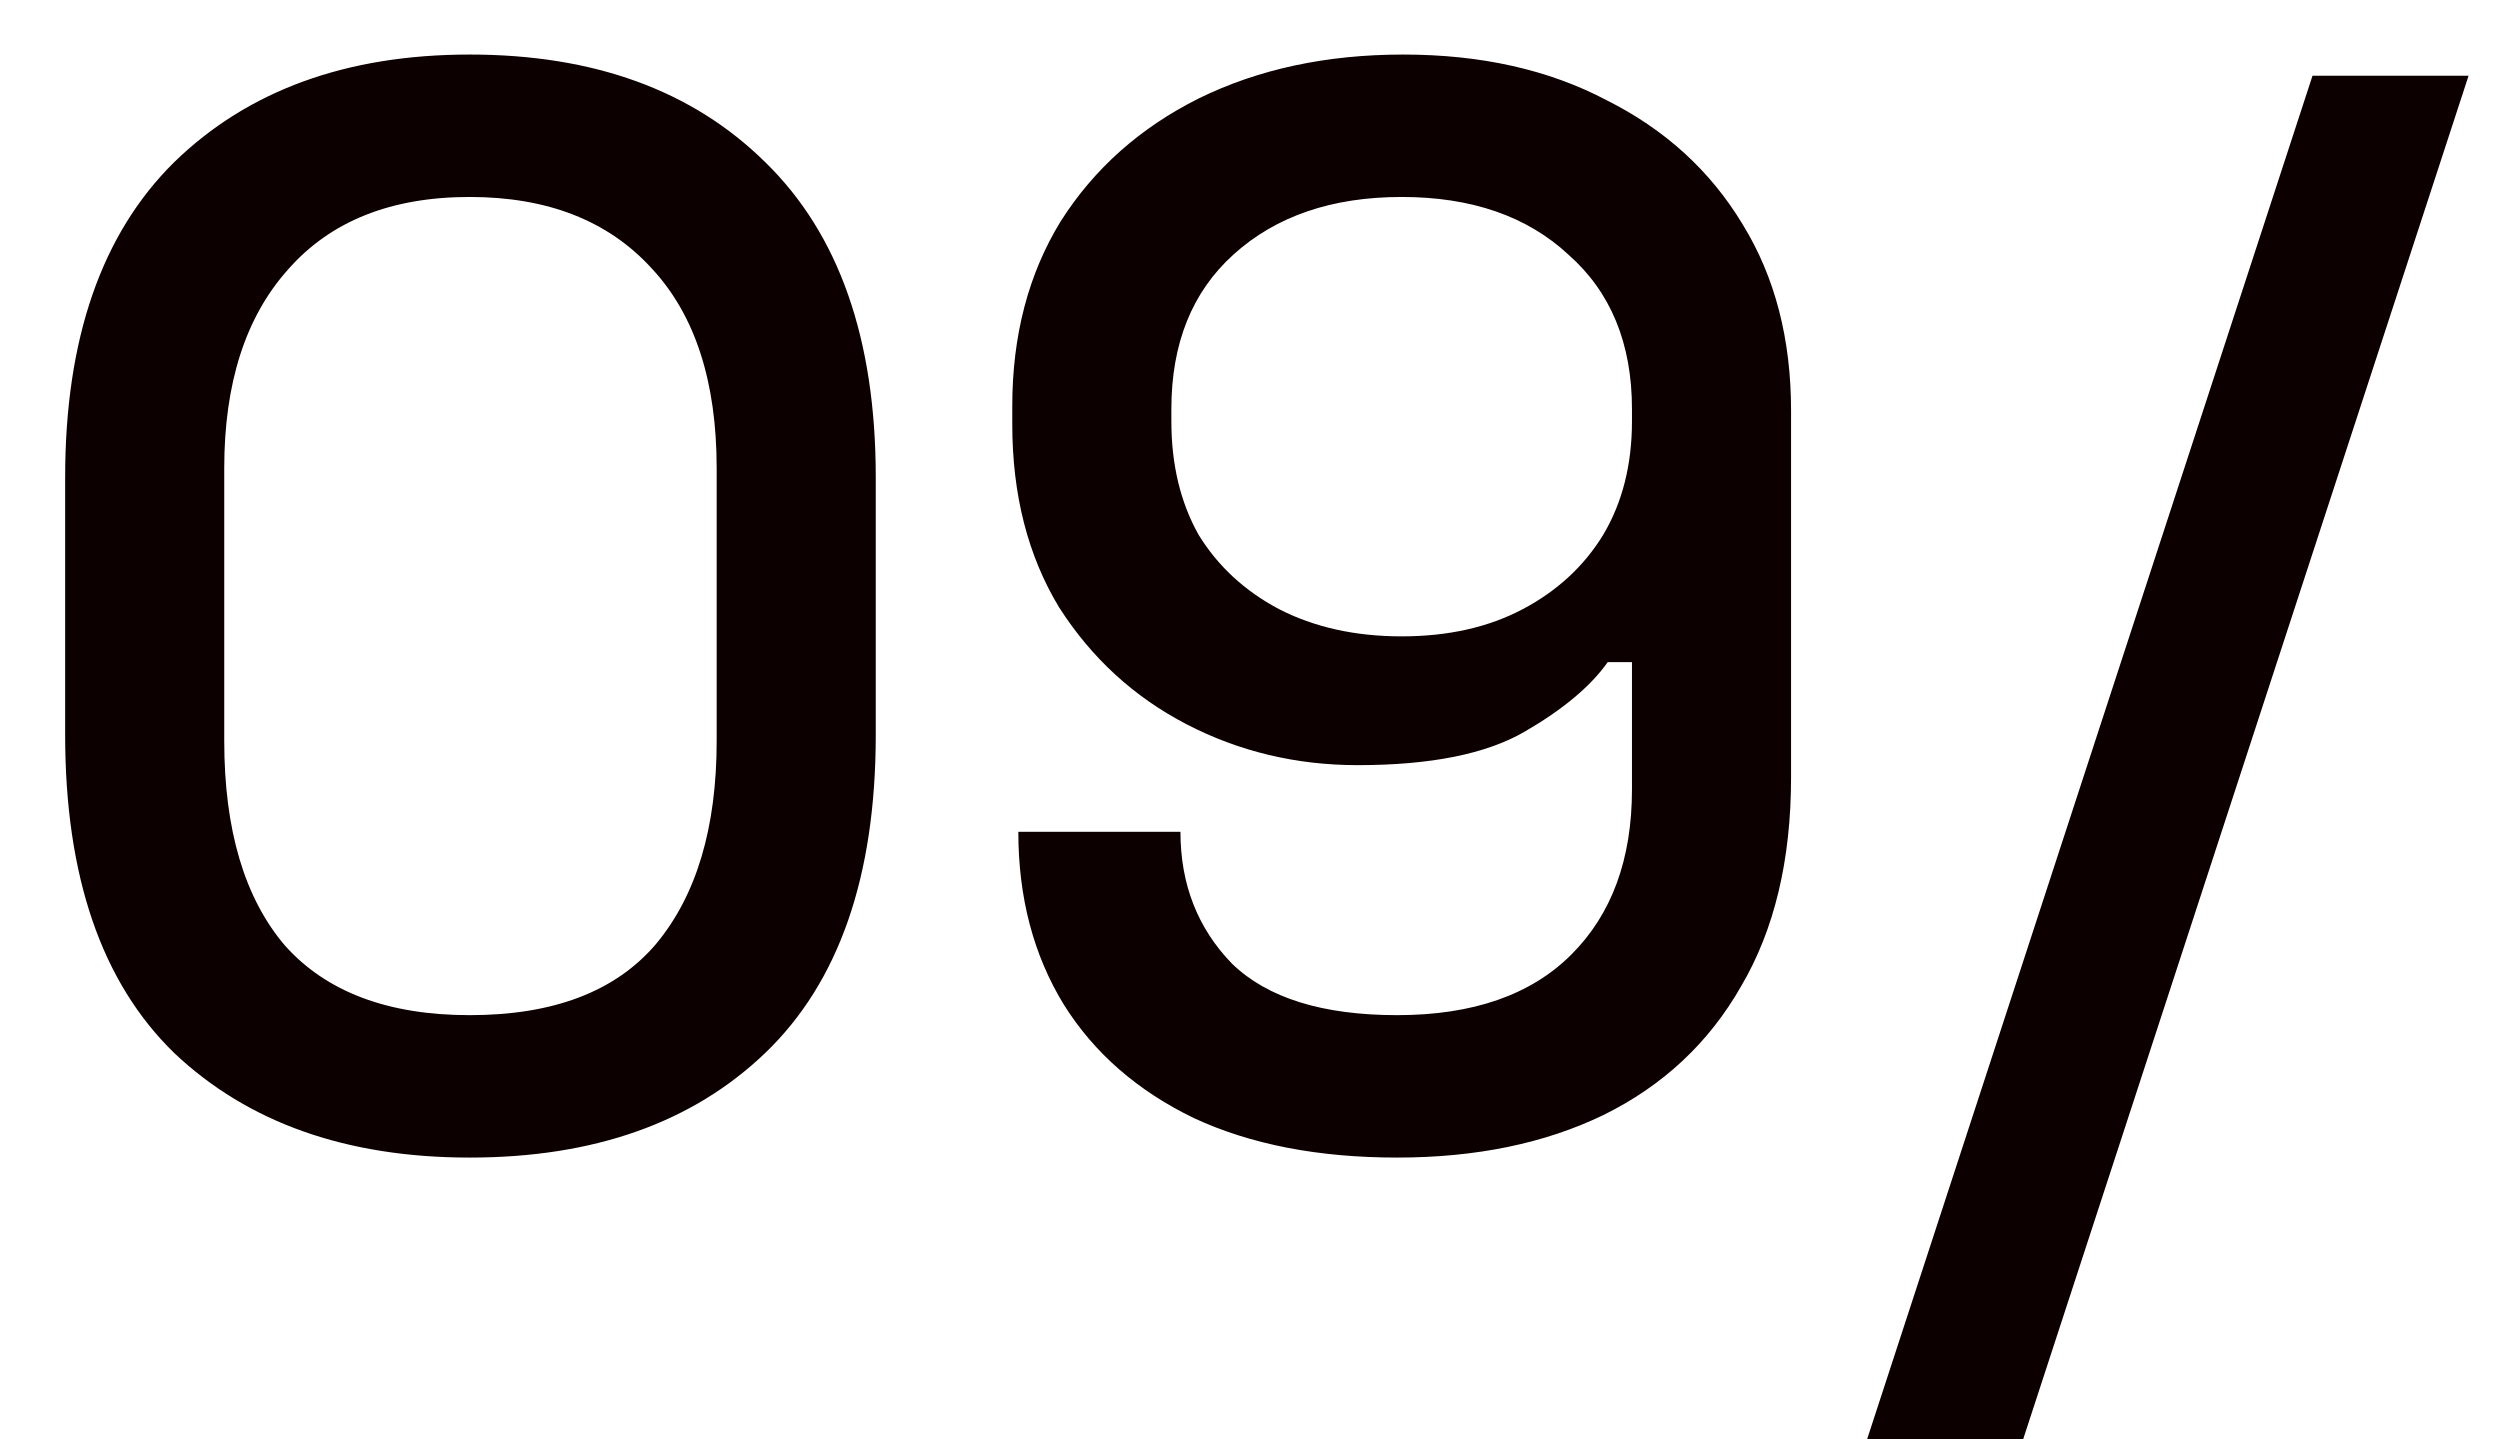 <svg xmlns="http://www.w3.org/2000/svg" width="33" height="19" viewBox="0 0 33 19" fill="none"><path d="M6.2 15.28C4.573 15.28 3.273 14.82 2.3 13.9C1.34 12.967 0.86 11.567 0.86 9.7V6.3C0.86 4.473 1.34 3.087 2.3 2.14C3.273 1.193 4.573 0.72 6.2 0.72C7.84 0.72 9.14 1.193 10.1 2.14C11.073 3.087 11.56 4.473 11.56 6.3V9.7C11.56 11.567 11.073 12.967 10.1 13.9C9.14 14.82 7.84 15.28 6.2 15.28ZM6.2 13.4C7.307 13.4 8.127 13.087 8.66 12.46C9.193 11.82 9.46 10.927 9.46 9.78V6.18C9.46 5.033 9.173 4.153 8.6 3.54C8.027 2.913 7.227 2.6 6.2 2.6C5.16 2.6 4.36 2.92 3.8 3.56C3.24 4.187 2.96 5.06 2.96 6.18V9.78C2.96 10.953 3.227 11.853 3.76 12.48C4.307 13.093 5.12 13.4 6.2 13.4ZM18.442 15.28C17.402 15.28 16.509 15.107 15.762 14.76C15.016 14.4 14.442 13.9 14.042 13.26C13.642 12.607 13.442 11.847 13.442 10.98H15.582C15.582 11.673 15.809 12.253 16.262 12.72C16.729 13.173 17.456 13.4 18.442 13.4C19.442 13.4 20.209 13.133 20.742 12.6C21.276 12.067 21.542 11.34 21.542 10.42V8.74H21.222C20.996 9.06 20.629 9.367 20.122 9.66C19.616 9.953 18.882 10.1 17.922 10.1C17.109 10.1 16.356 9.92 15.662 9.56C14.969 9.2 14.409 8.687 13.982 8.02C13.569 7.34 13.362 6.533 13.362 5.6V5.36C13.362 4.427 13.576 3.613 14.002 2.92C14.442 2.227 15.049 1.687 15.822 1.3C16.609 0.913 17.509 0.72 18.522 0.72C19.549 0.72 20.442 0.92 21.202 1.32C21.976 1.707 22.576 2.253 23.002 2.96C23.429 3.653 23.642 4.473 23.642 5.42V10.26C23.642 11.353 23.422 12.273 22.982 13.02C22.556 13.767 21.949 14.333 21.162 14.72C20.389 15.093 19.482 15.28 18.442 15.28ZM18.502 8.4C19.116 8.4 19.649 8.28 20.102 8.04C20.556 7.8 20.909 7.473 21.162 7.06C21.416 6.633 21.542 6.133 21.542 5.56V5.4C21.542 4.533 21.262 3.853 20.702 3.36C20.156 2.853 19.422 2.6 18.502 2.6C17.582 2.6 16.842 2.853 16.282 3.36C15.736 3.853 15.462 4.533 15.462 5.4V5.56C15.462 6.133 15.582 6.633 15.822 7.06C16.076 7.473 16.429 7.8 16.882 8.04C17.349 8.28 17.889 8.4 18.502 8.4ZM24.645 19L30.525 1H32.585L26.705 19H24.645Z" fill="#0D0000"></path></svg>